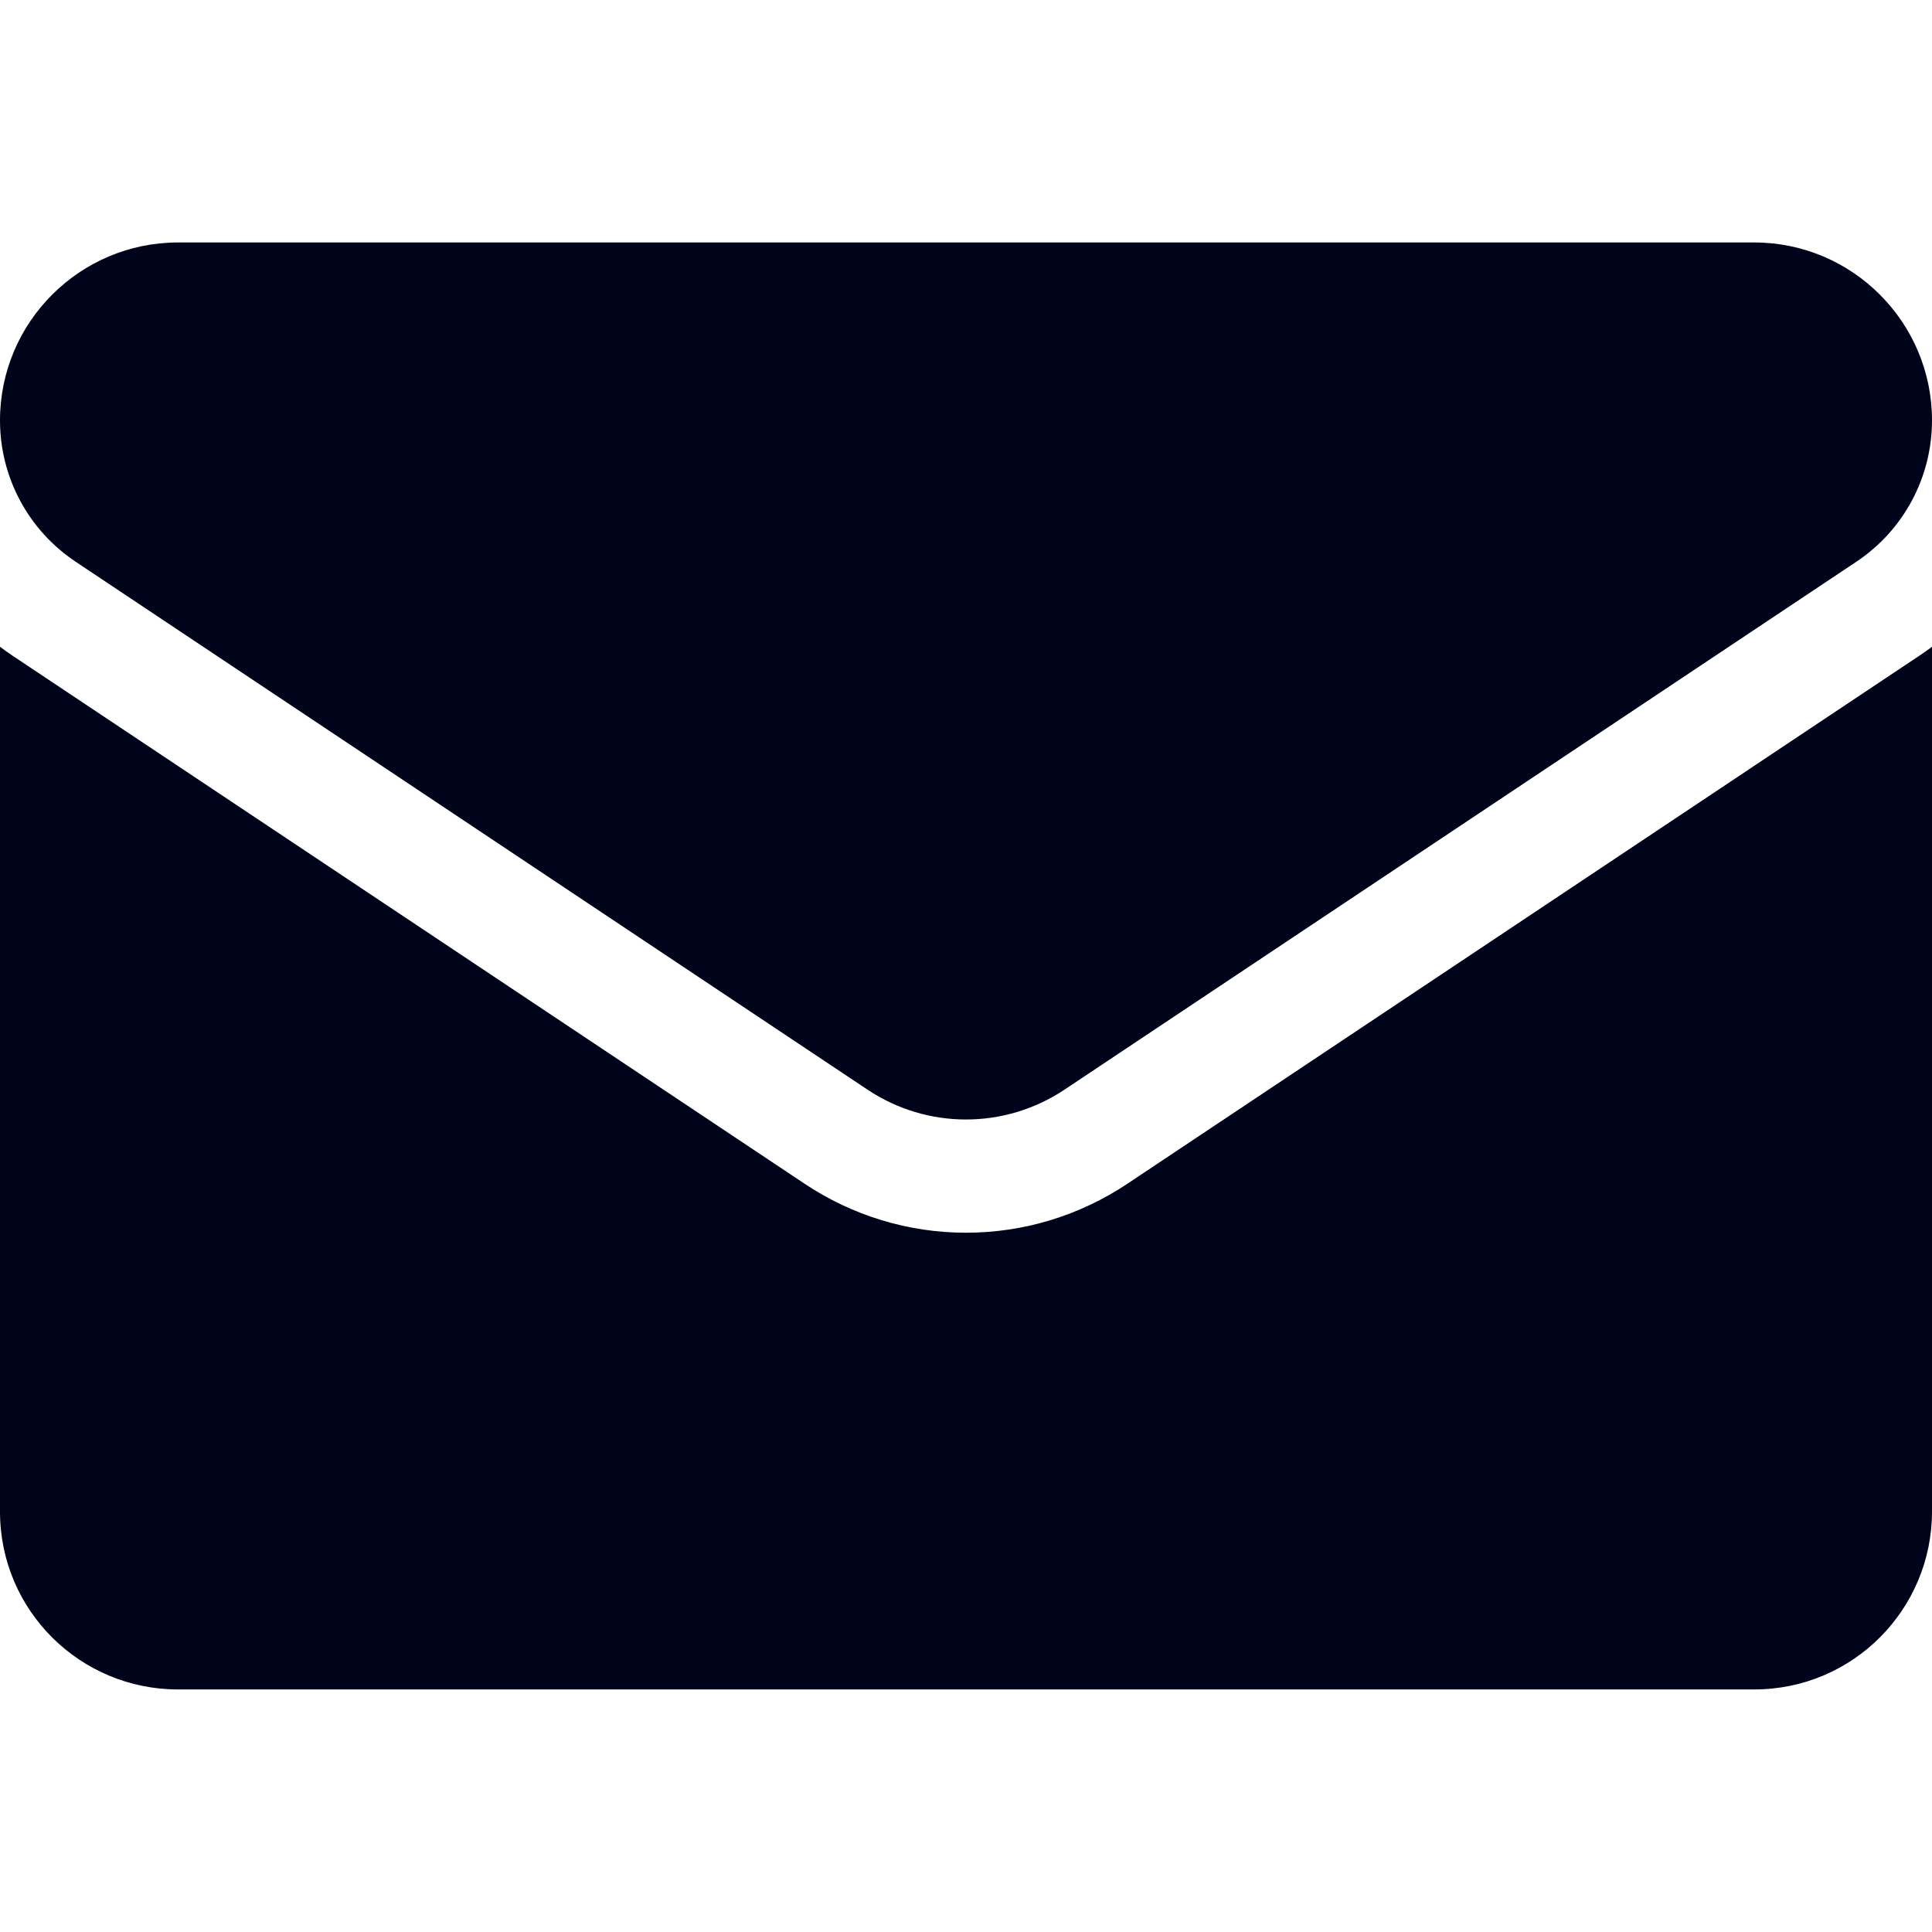 <svg width="20" height="20" viewBox="0 0 20 20" fill="none" xmlns="http://www.w3.org/2000/svg">
<g clip-path="url(#clip0_84_2419)">
<path d="M11.671 12.254C11.174 12.585 10.596 12.761 10 12.761C9.404 12.761 8.826 12.585 8.329 12.254L0.133 6.79C0.088 6.759 0.043 6.728 0 6.695V15.648C0 16.675 0.833 17.489 1.841 17.489H18.159C19.185 17.489 20 16.657 20 15.648V6.695C19.956 6.728 19.912 6.76 19.866 6.79L11.671 12.254Z" fill="#00041B"/>
<path d="M0.783 5.815L8.979 11.279C9.289 11.486 9.644 11.589 10 11.589C10.355 11.589 10.711 11.486 11.021 11.279L19.217 5.815C19.707 5.488 20 4.941 20 4.351C20 3.336 19.174 2.51 18.16 2.51H1.841C0.826 2.511 0 3.336 0 4.352C0 4.941 0.293 5.488 0.783 5.815Z" fill="#00041B"/>
</g>
<defs>
<clipPath id="clip0_84_2419">
<rect width="20" height="20" fill="white"/>
</clipPath>
</defs>
</svg>
